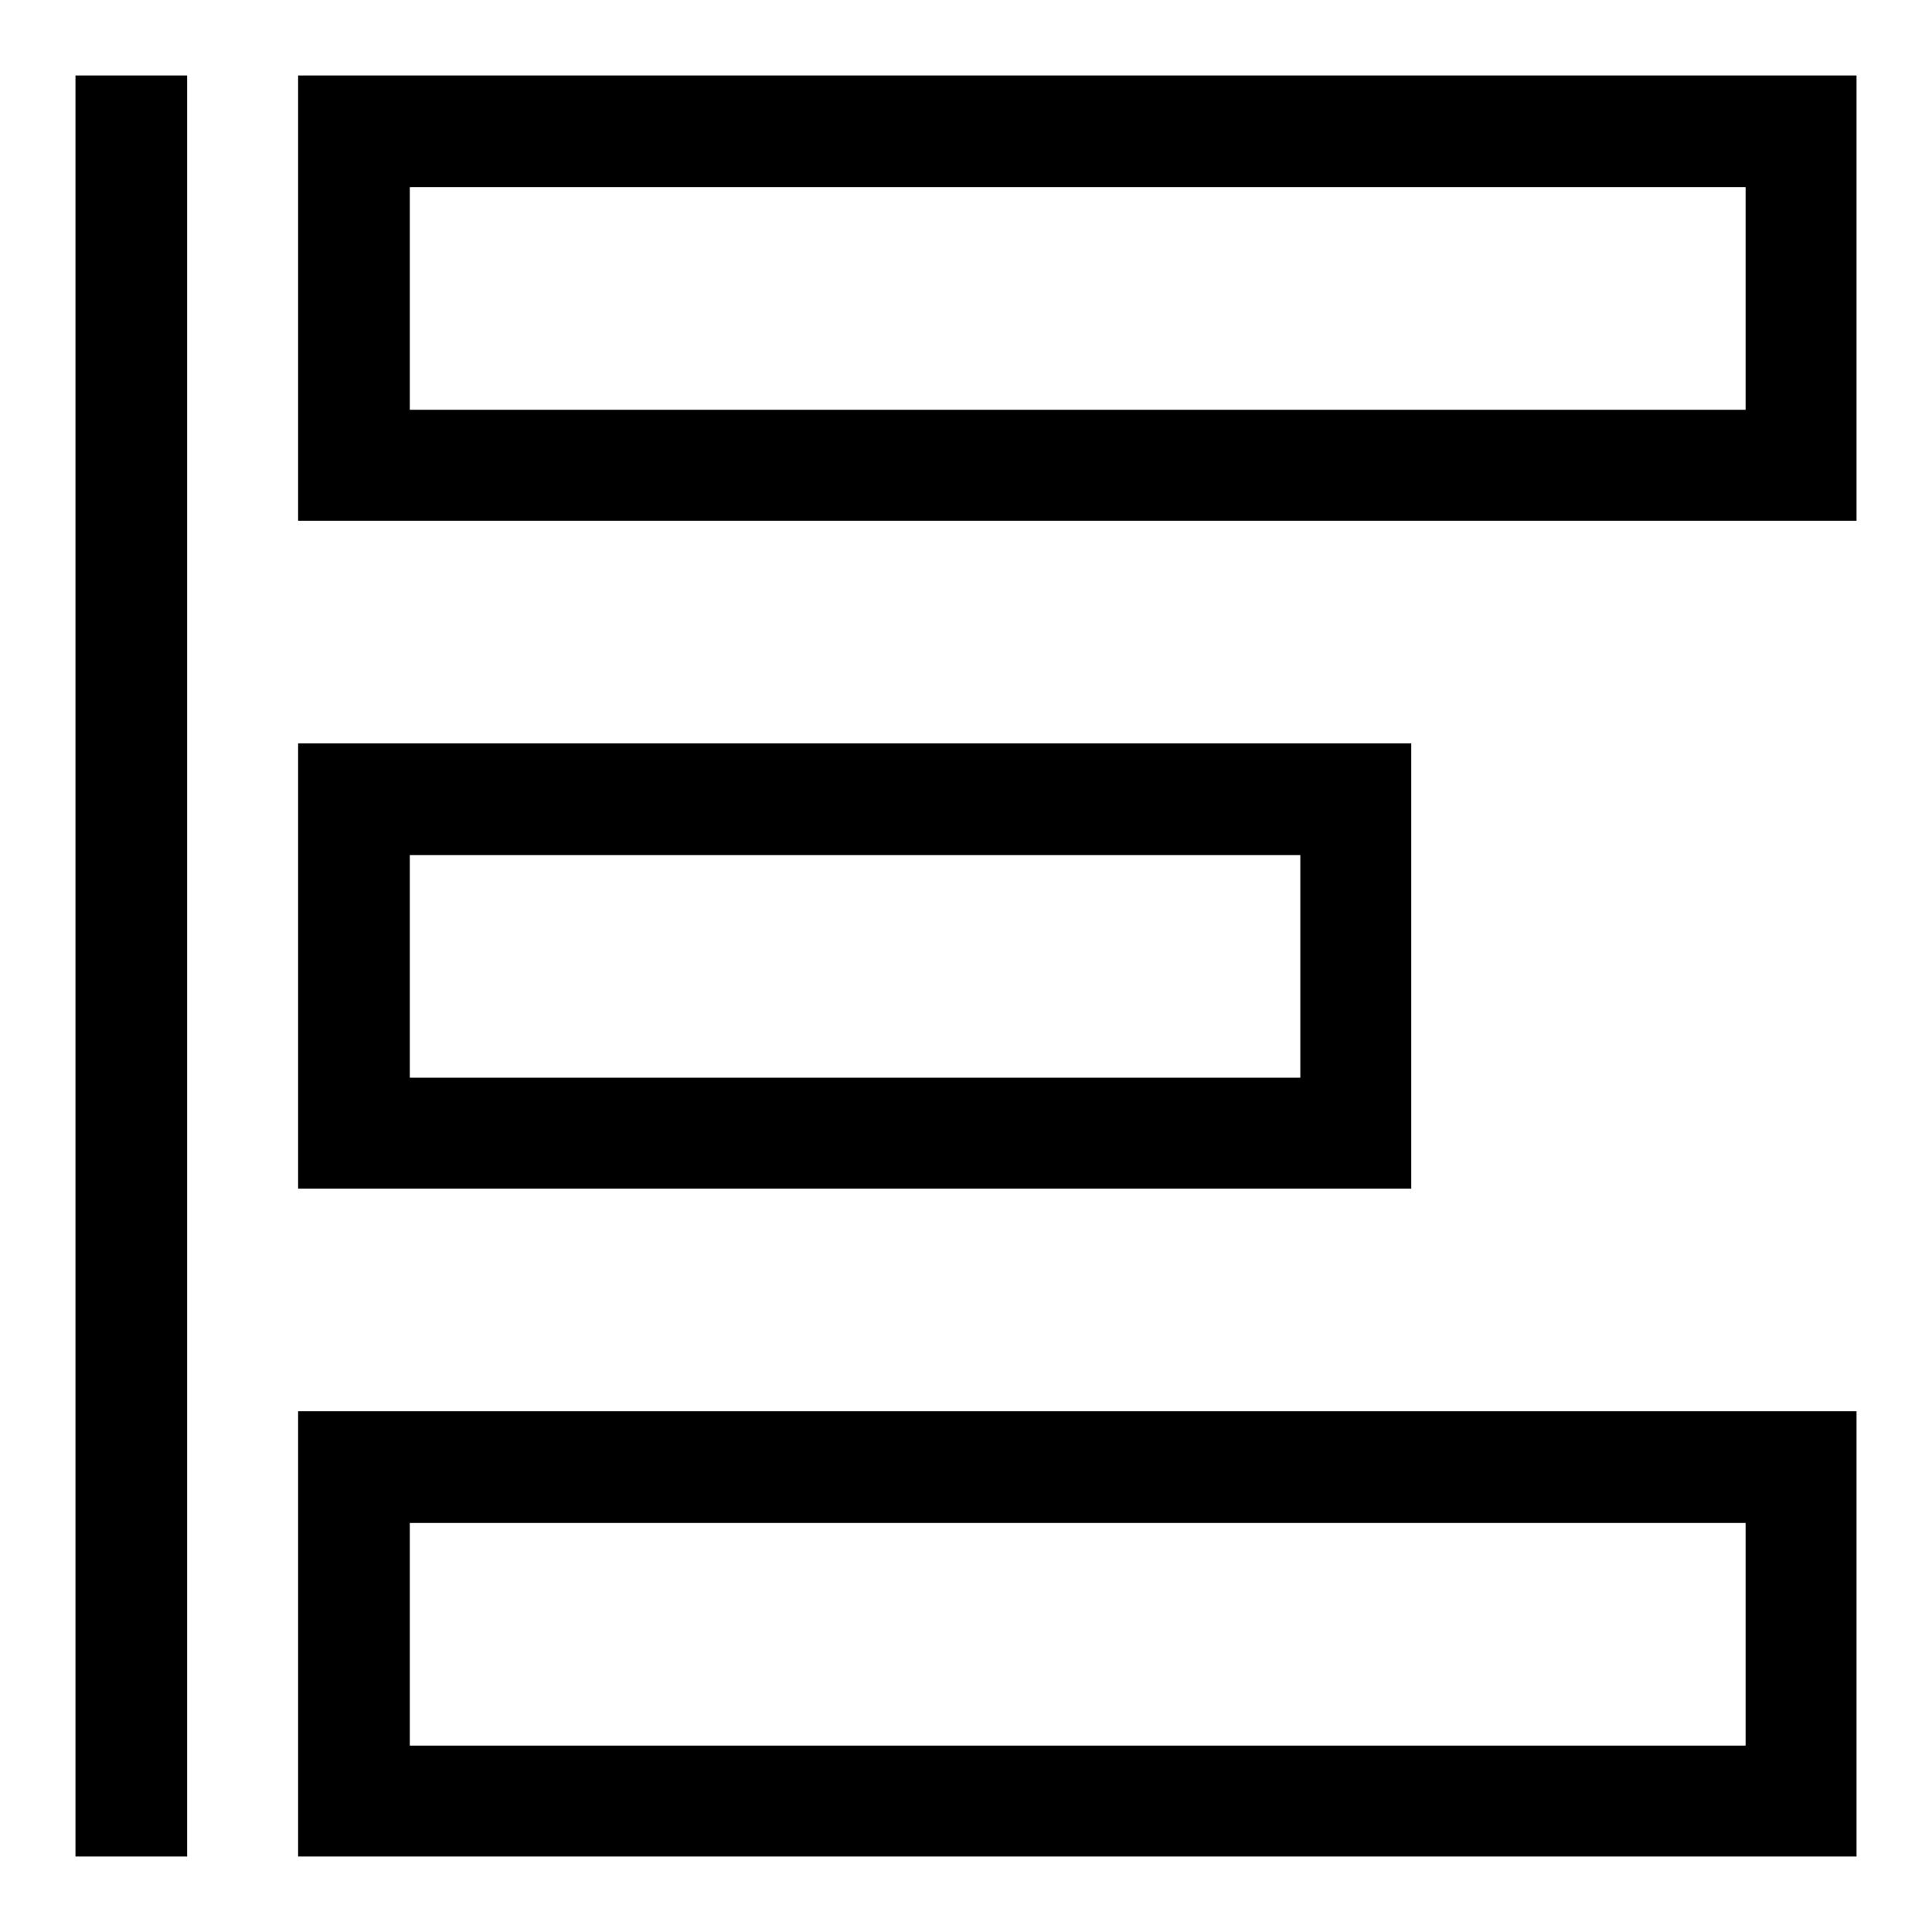 <?xml version="1.0" encoding="utf-8"?>
<!-- Svg Vector Icons : http://www.onlinewebfonts.com/icon -->
<!DOCTYPE svg PUBLIC "-//W3C//DTD SVG 1.1//EN" "http://www.w3.org/Graphics/SVG/1.1/DTD/svg11.dtd">
<svg version="1.1" xmlns="http://www.w3.org/2000/svg" xmlns:xlink="http://www.w3.org/1999/xlink" x="0px" y="0px" viewBox="0 0 256 256" enable-background="new 0 0 256 256" xml:space="preserve">
<g> <path fill="#000000" d="M10,10h14.8v236H10V10z M39.5,10H246v59H39.5V10z M54.3,24.8v29.5h177V24.8H54.3z M39.5,98.5H187v59H39.5 V98.5z M54.3,113.3v29.5h118v-29.5H54.3z M39.5,187H246v59H39.5V187z M54.3,201.8v29.5h177v-29.5H54.3z"/></g>
</svg>